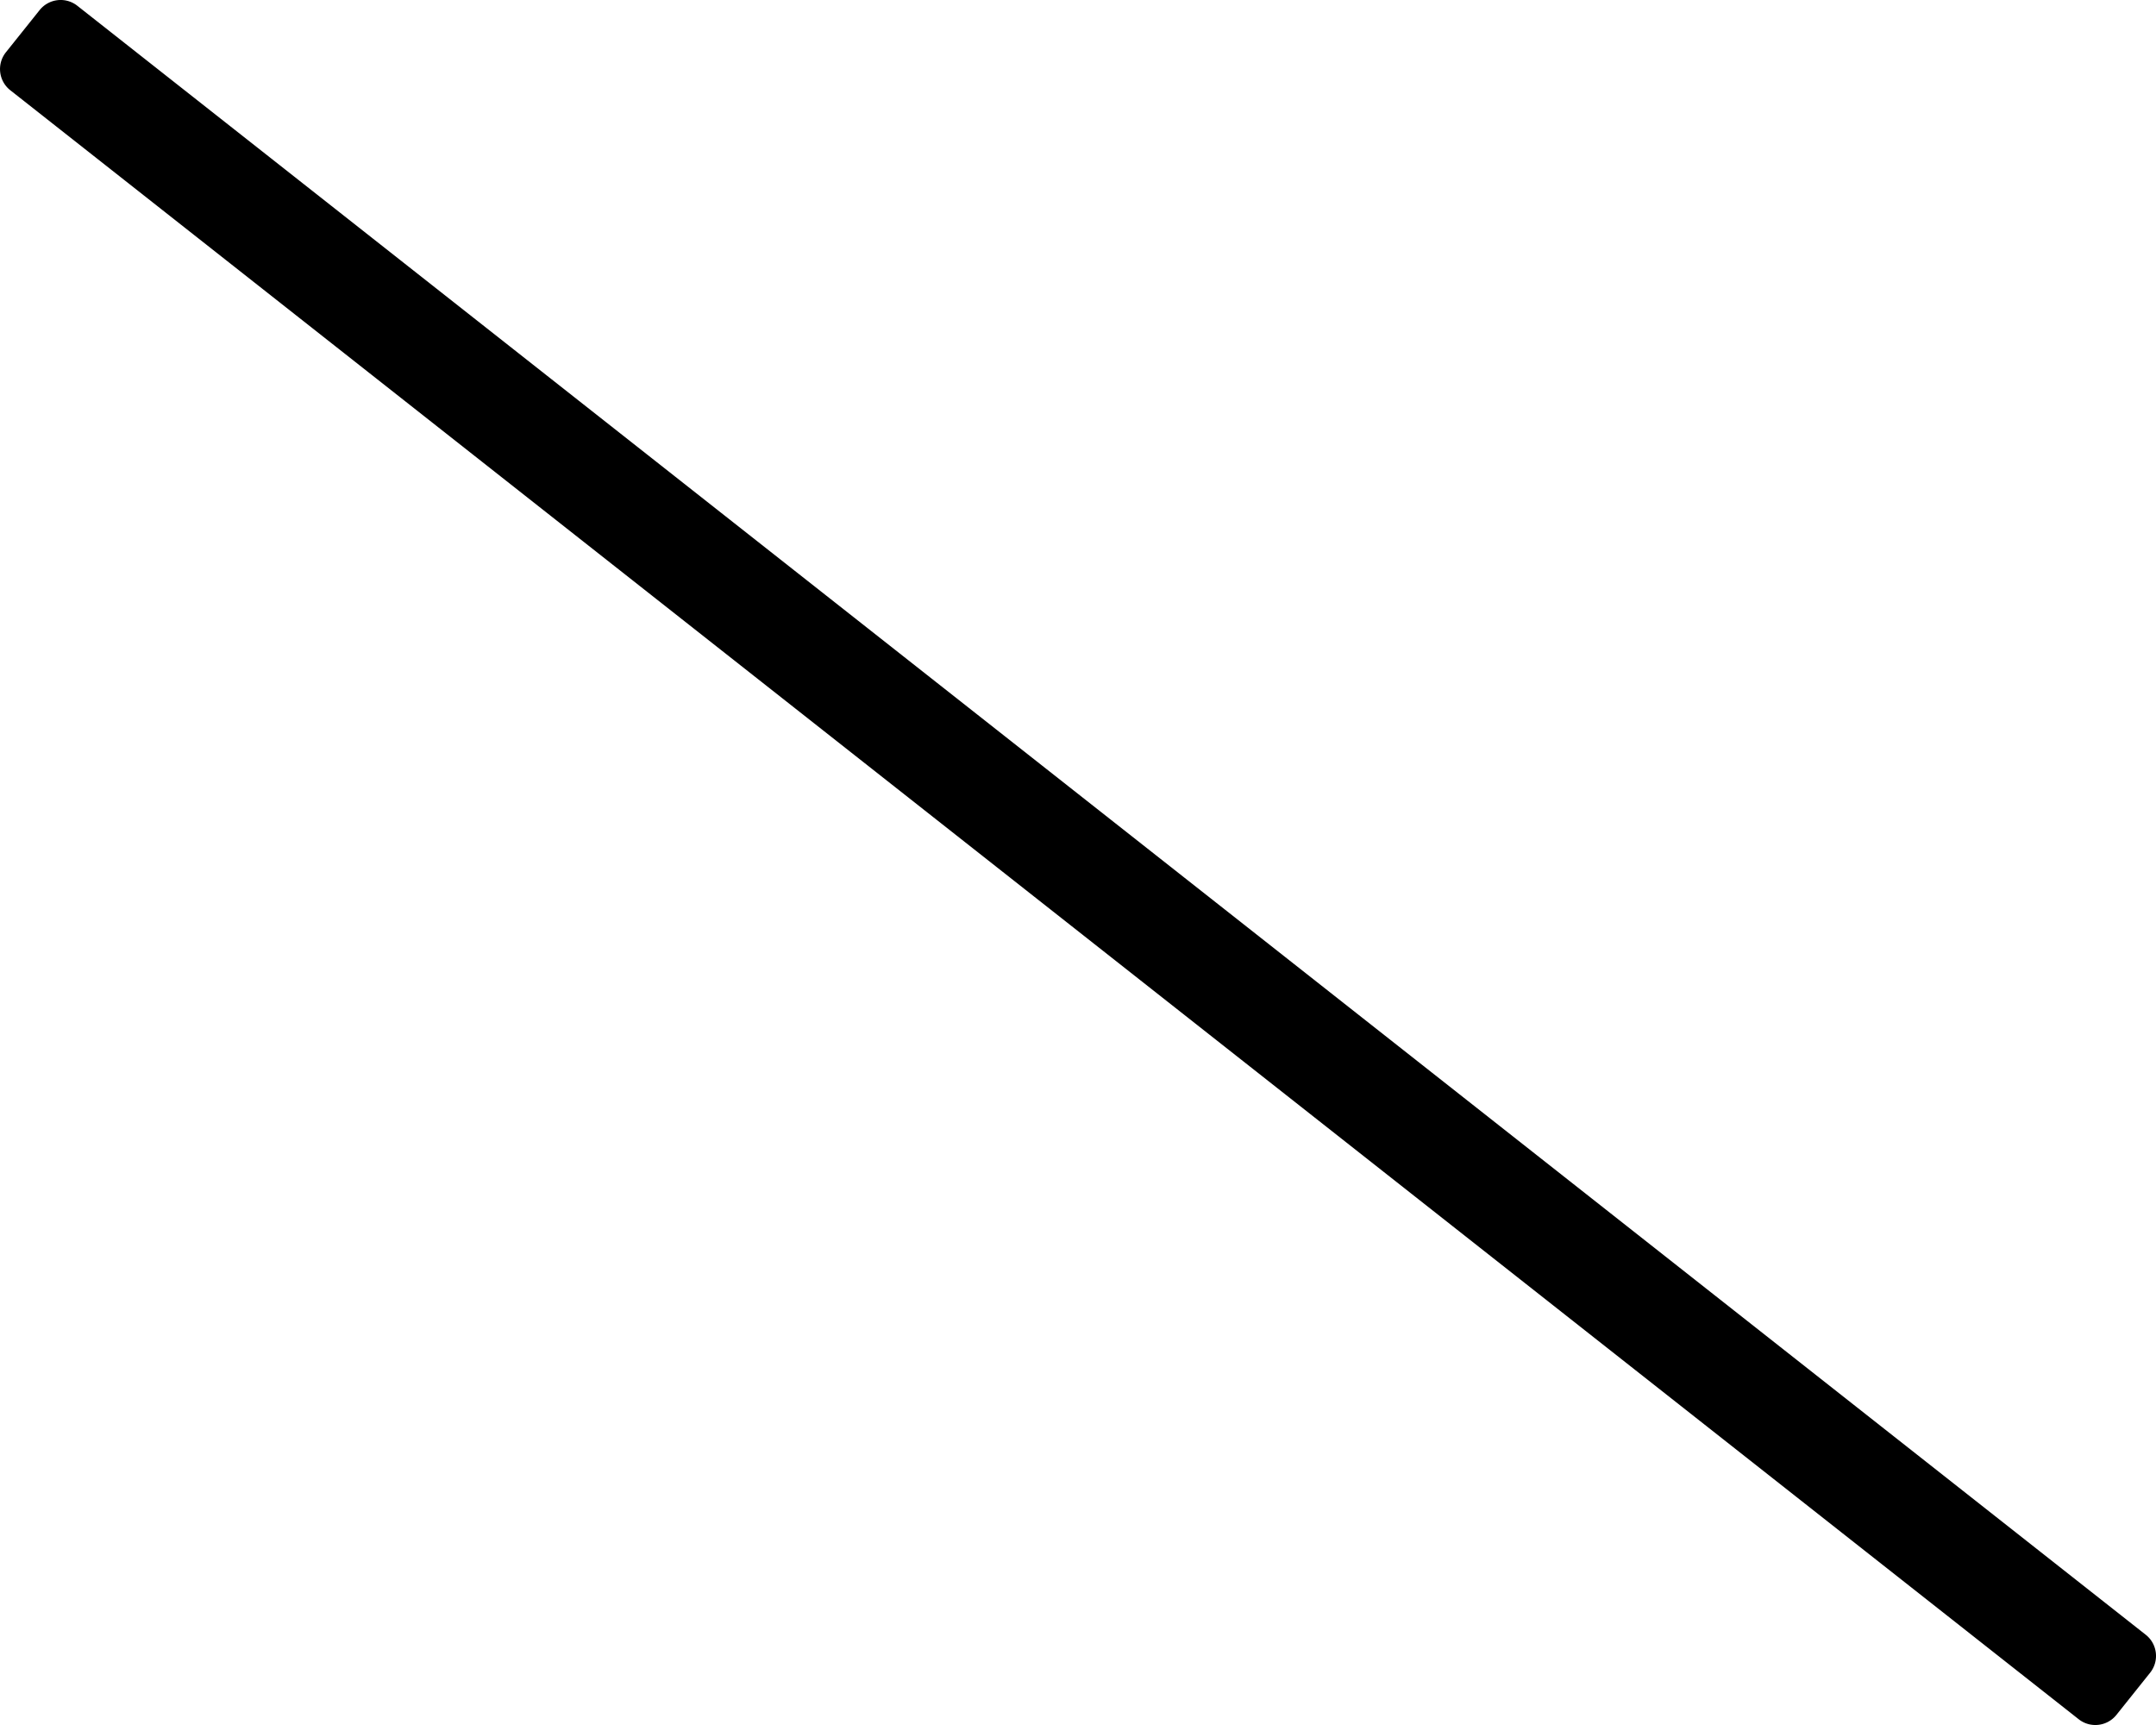 <svg xmlns="http://www.w3.org/2000/svg" viewBox="0 0 640 512"><path d="M637 485.25L23 1.75A7.995 7.995 0 0 0 11.76 3l-10 12.51a7.995 7.995 0 0 0 1.25 11.24L617 510.25c3.45 2.76 8.48 2.2 11.25-1.25l10-12.51a7.995 7.995 0 0 0-1.25-11.24z"/></svg>
<!--
Font Awesome Pro 5.5.0 by @fontawesome - https://fontawesome.com
License - https://fontawesome.com/license (Commercial License)
-->